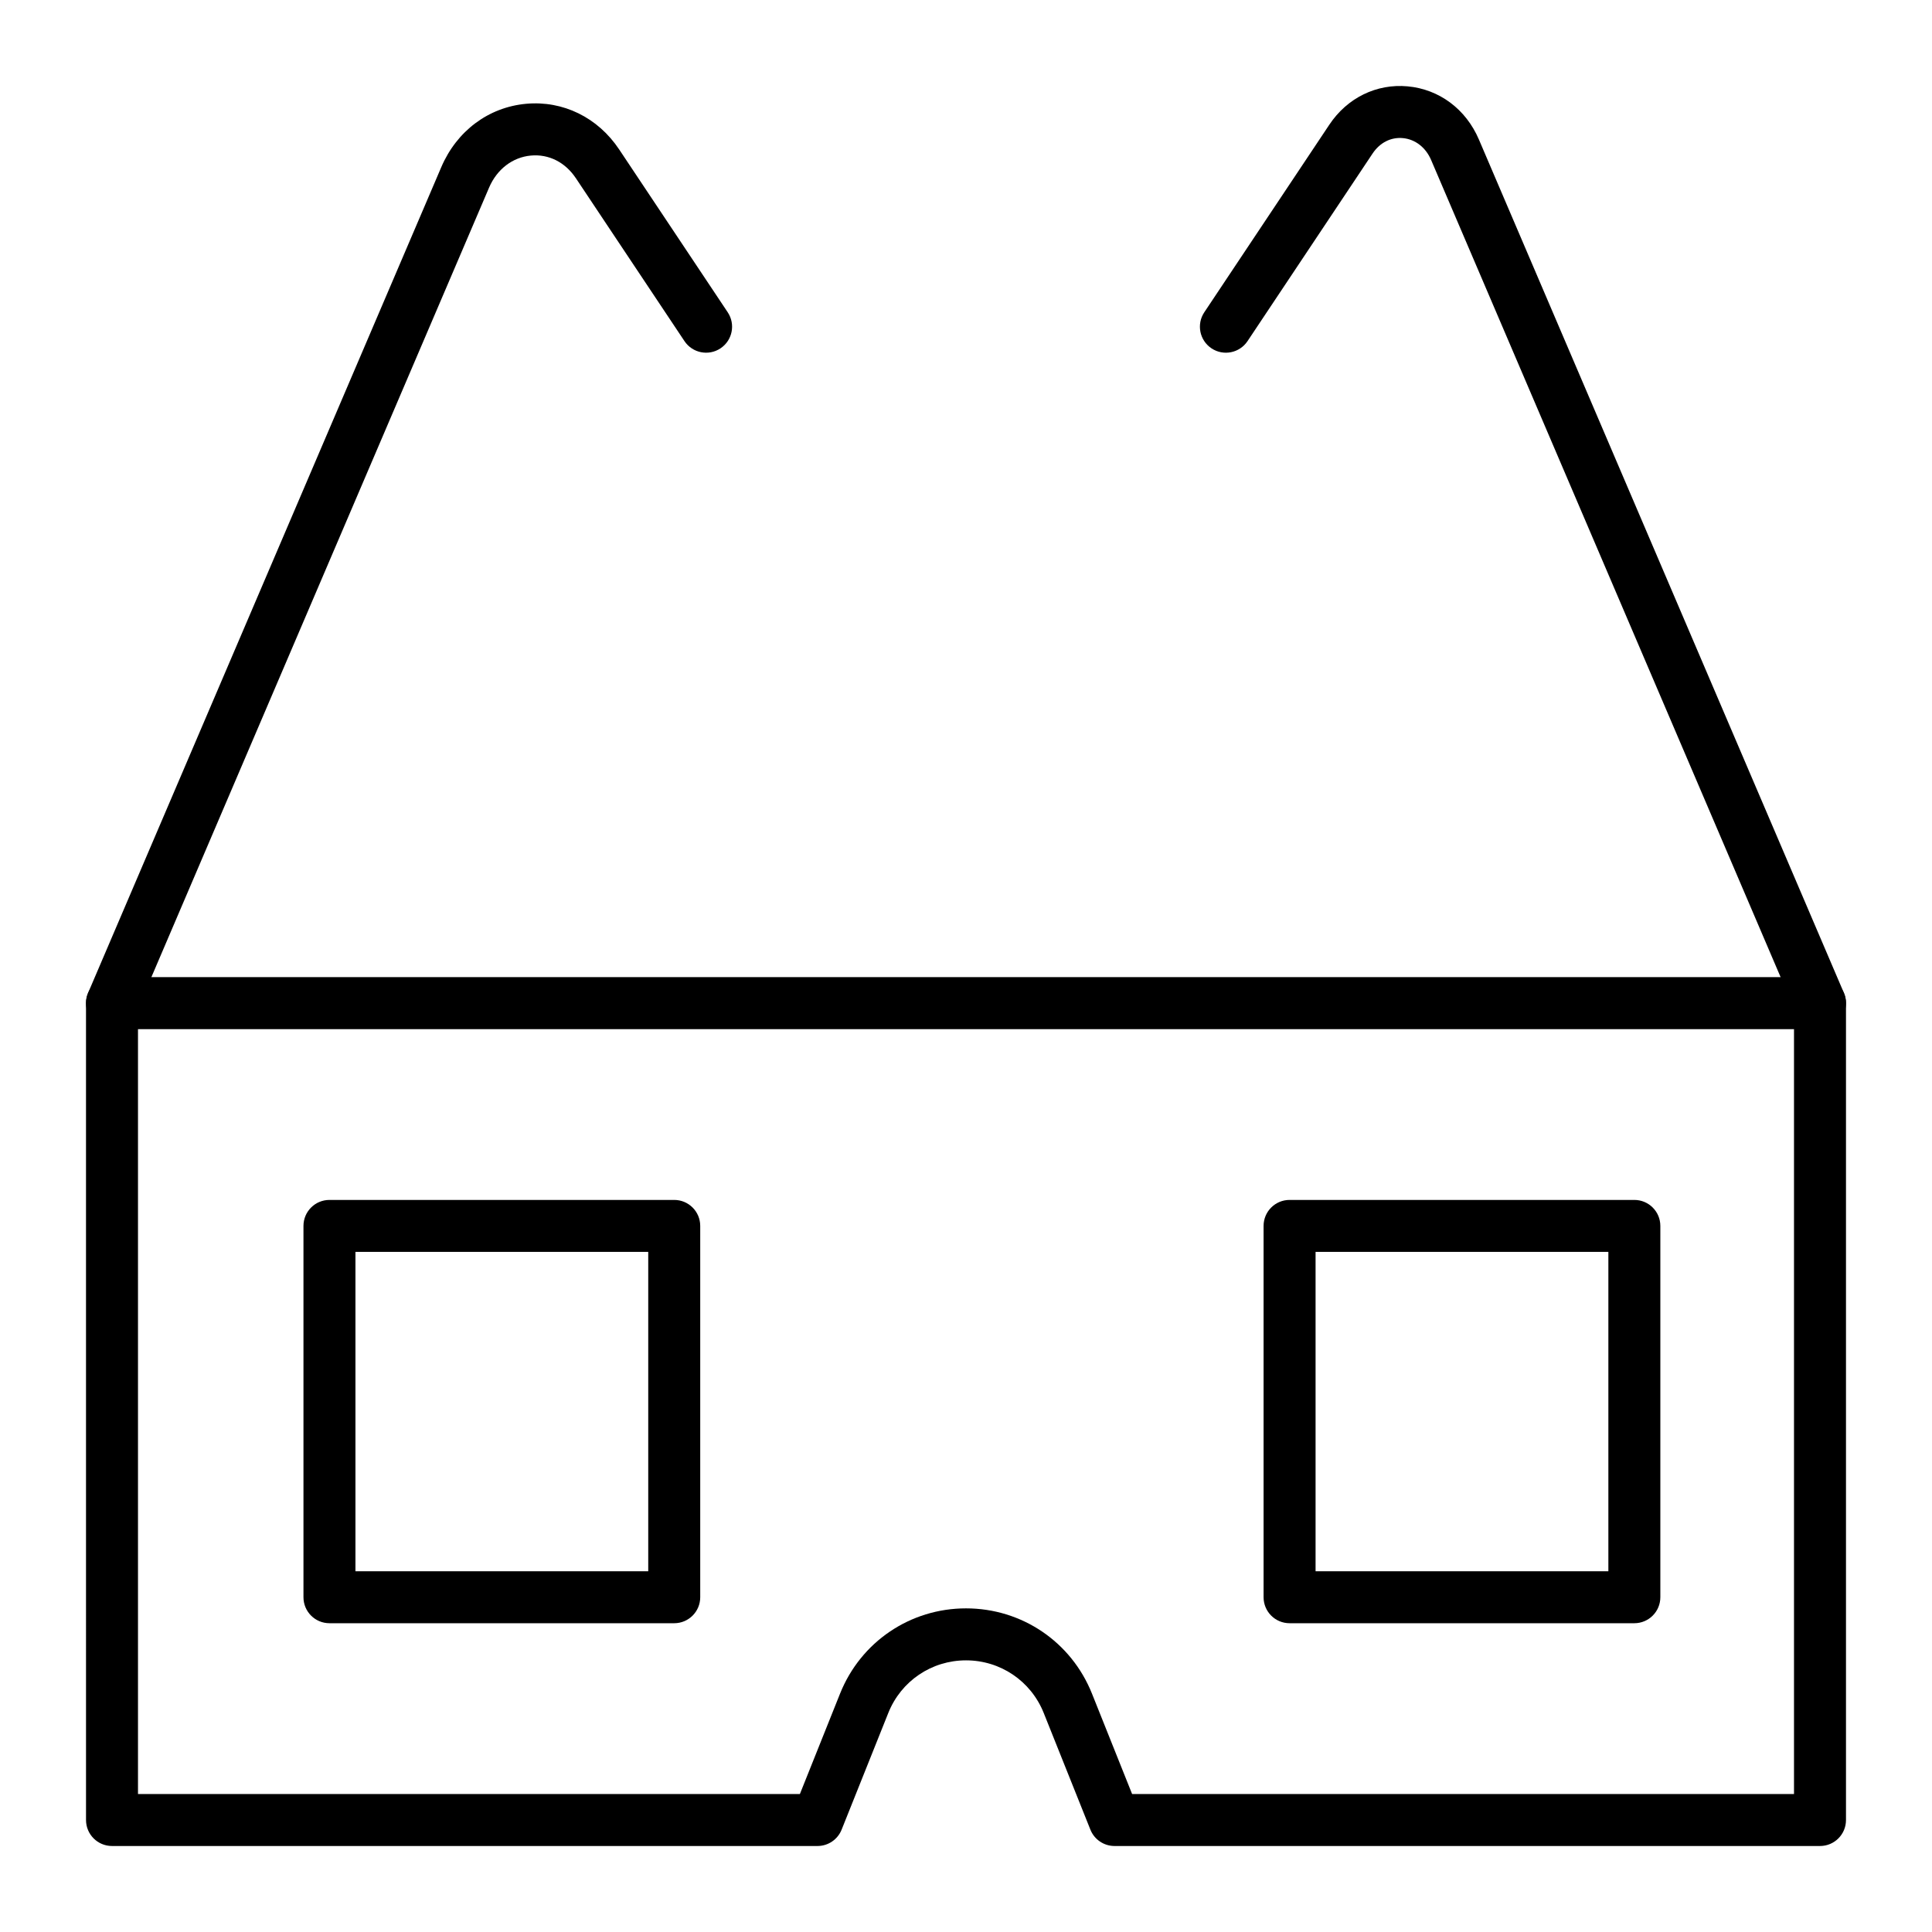 <?xml version="1.0" encoding="UTF-8"?>
<!-- Uploaded to: ICON Repo, www.svgrepo.com, Generator: ICON Repo Mixer Tools -->
<svg fill="#000000" width="800px" height="800px" version="1.1" viewBox="144 144 512 512" xmlns="http://www.w3.org/2000/svg">
 <g>
  <path d="m626.32 633.21h-186.96c-2.816 0-5.352-1.715-6.394-4.328l-12.371-30.93c-3.391-8.469-11.473-13.941-20.594-13.941s-17.207 5.473-20.594 13.941l-12.371 30.93c-1.047 2.617-3.578 4.328-6.394 4.328h-186.96c-3.805 0-6.887-3.082-6.887-6.887l-0.004-216.48c0-3.805 3.082-6.887 6.887-6.887h452.64c3.805 0 6.887 3.082 6.887 6.887v216.48c0.004 3.805-3.078 6.887-6.883 6.887zm-182.3-13.777h175.41v-202.7h-438.86v202.7h175.41l10.641-26.598c5.488-13.727 18.594-22.602 33.383-22.602s27.891 8.871 33.383 22.602z"/>
  <path d="m322.68 574.17h-91.371c-3.805 0-6.887-3.082-6.887-6.887v-98.402c0-3.805 3.082-6.887 6.887-6.887h91.371c3.805 0 6.887 3.082 6.887 6.887v98.398c0 3.805-3.082 6.891-6.887 6.891zm-84.484-13.777h77.594v-84.625h-77.594z"/>
  <path d="m577.12 574.17h-91.371c-3.805 0-6.887-3.082-6.887-6.887v-98.402c0-3.805 3.082-6.887 6.887-6.887h91.371c3.805 0 6.887 3.082 6.887 6.887v98.398c0.004 3.805-3.082 6.891-6.887 6.891zm-84.48-13.777h77.594v-84.625h-77.594z"/>
  <path d="m173.68 416.73c-0.902 0-1.824-0.18-2.707-0.559-3.496-1.496-5.121-5.543-3.625-9.043l93.59-218.82c4.106-9.602 12.508-15.883 22.473-16.801 9.801-0.898 19.023 3.621 24.676 12.098l28.766 43.156c2.109 3.164 1.254 7.441-1.91 9.551s-7.441 1.254-9.551-1.91l-28.766-43.156c-2.844-4.266-7.195-6.457-11.949-6.019-4.848 0.445-8.984 3.625-11.07 8.5l-93.59 218.82c-1.117 2.613-3.664 4.184-6.336 4.184z"/>
  <path d="m626.32 416.73c-2.676 0-5.219-1.566-6.336-4.18l-96.727-226.16c-1.422-3.324-4.215-5.488-7.477-5.789-3.176-0.297-6.102 1.195-8.027 4.078l-33.145 49.723c-2.109 3.164-6.387 4.023-9.551 1.91-3.164-2.109-4.019-6.387-1.91-9.551l33.145-49.723c4.746-7.121 12.516-10.918 20.754-10.156 8.379 0.773 15.438 6.039 18.879 14.09l96.73 226.16c1.496 3.5-0.125 7.547-3.625 9.043-0.887 0.379-1.805 0.559-2.711 0.559z"/>
 </g>
</svg>